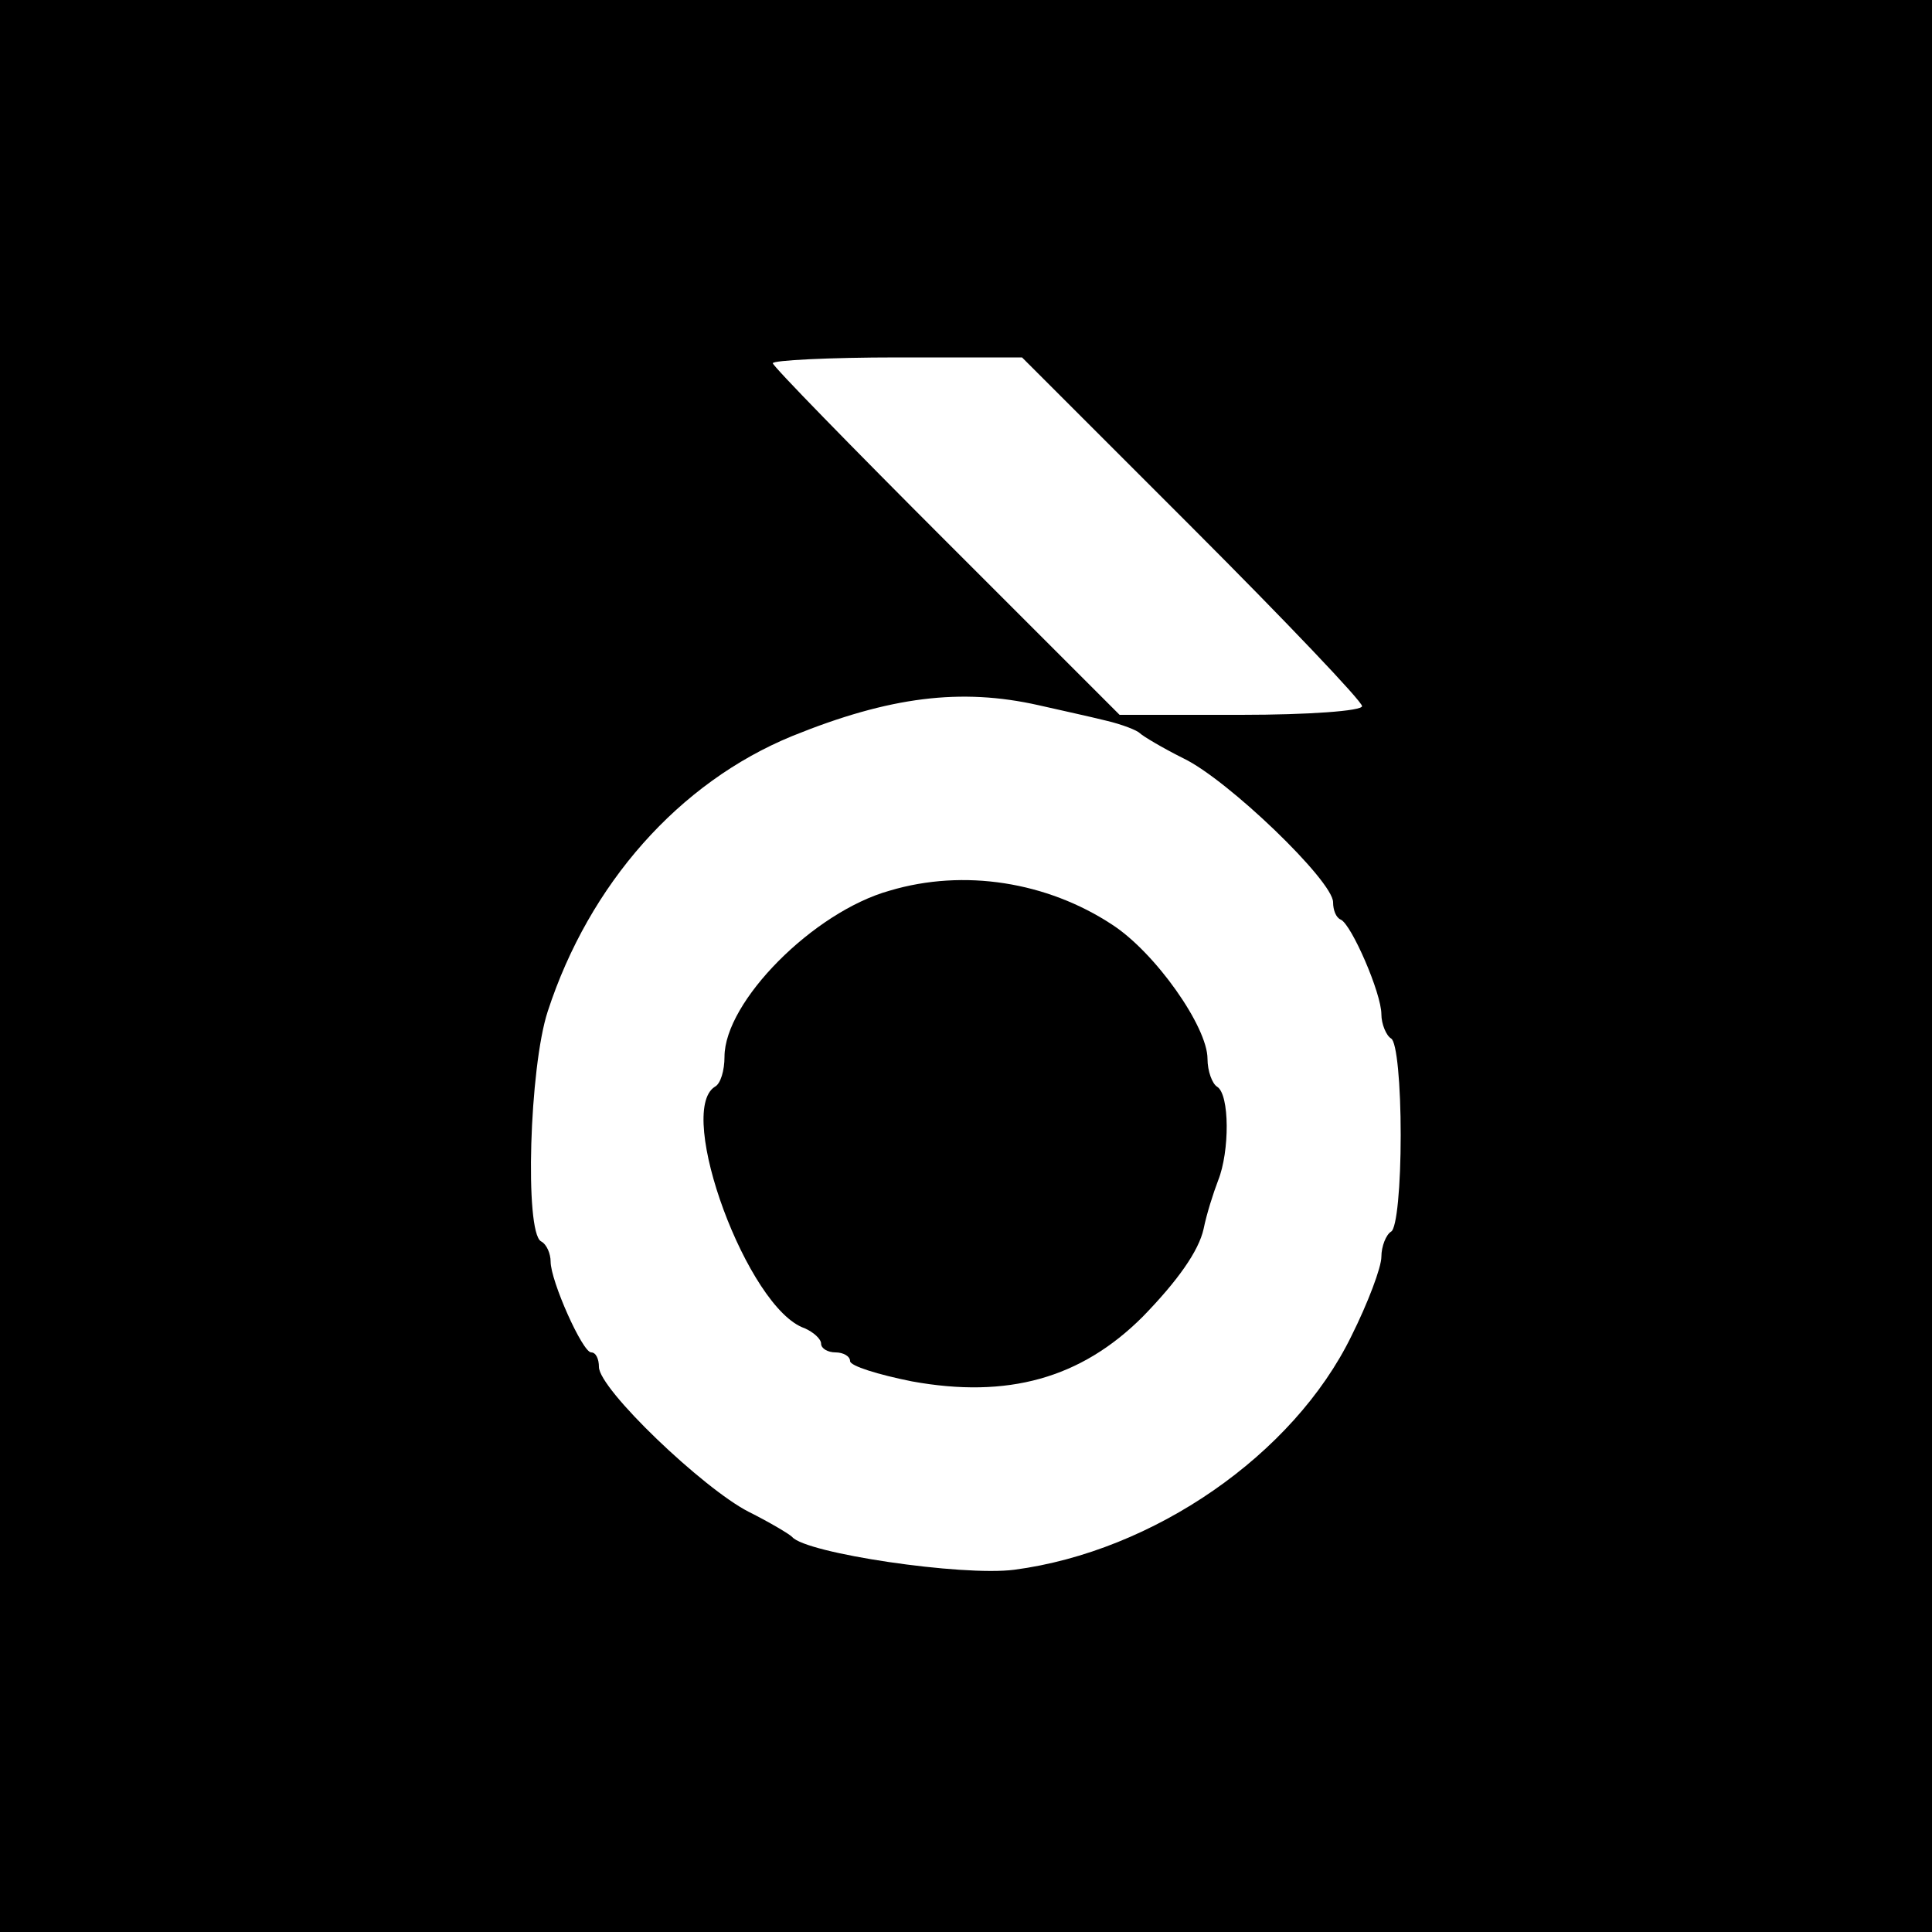 <?xml version="1.0" standalone="no"?>
<!DOCTYPE svg PUBLIC "-//W3C//DTD SVG 20010904//EN"
 "http://www.w3.org/TR/2001/REC-SVG-20010904/DTD/svg10.dtd">
<svg version="1.0" xmlns="http://www.w3.org/2000/svg"
 width="200pt" height="200pt" viewBox="0 0 200 200"
 preserveAspectRatio="xMidYMid meet">
<g transform="translate(0,200) scale(0.1,-0.1)"
fill="#000000" stroke="none">
<path d="M0 1000 l0 -1000 1000 0 1000 0 0 1000 0 1000 -1000 0 -1000 0 0
-1000z m1234 454 c97 -97 176 -180 176 -185 0 -5 -56 -9 -125 -9 l-126 0 -179
179 c-99 99 -180 182 -180 185 0 3 58 6 129 6 l129 0 176 -176z m-159 -184
c22 -5 54 -12 70 -16 17 -4 32 -10 35 -13 3 -3 23 -15 45 -26 46 -22 155 -127
155 -149 0 -8 3 -16 8 -18 11 -5 42 -76 42 -98 0 -10 5 -22 10 -25 6 -3 10
-48 10 -100 0 -52 -4 -97 -10 -100 -5 -3 -10 -15 -10 -26 0 -11 -14 -48 -31
-82 -60 -123 -205 -223 -349 -242 -54 -7 -216 17 -230 34 -3 3 -23 15 -45 26
-47 24 -155 127 -155 150 0 8 -3 15 -8 15 -9 0 -42 74 -42 94 0 8 -4 18 -10
21 -17 10 -12 180 7 238 43 132 136 237 253 285 101 41 175 50 255 32z"/>
<path d="M921 1078 c-79 -22 -171 -115 -171 -172 0 -14 -4 -28 -10 -31 -41
-26 34 -230 93 -250 9 -4 17 -11 17 -16 0 -5 7 -9 15 -9 8 0 15 -4 15 -9 0 -5
29 -14 64 -21 99 -18 175 3 239 67 36 37 58 68 63 91 3 15 10 37 15 50 12 30
12 89 -1 97 -5 3 -10 16 -10 29 0 33 -54 110 -99 139 -67 44 -153 58 -230 35z"/>
</g>
</svg>
